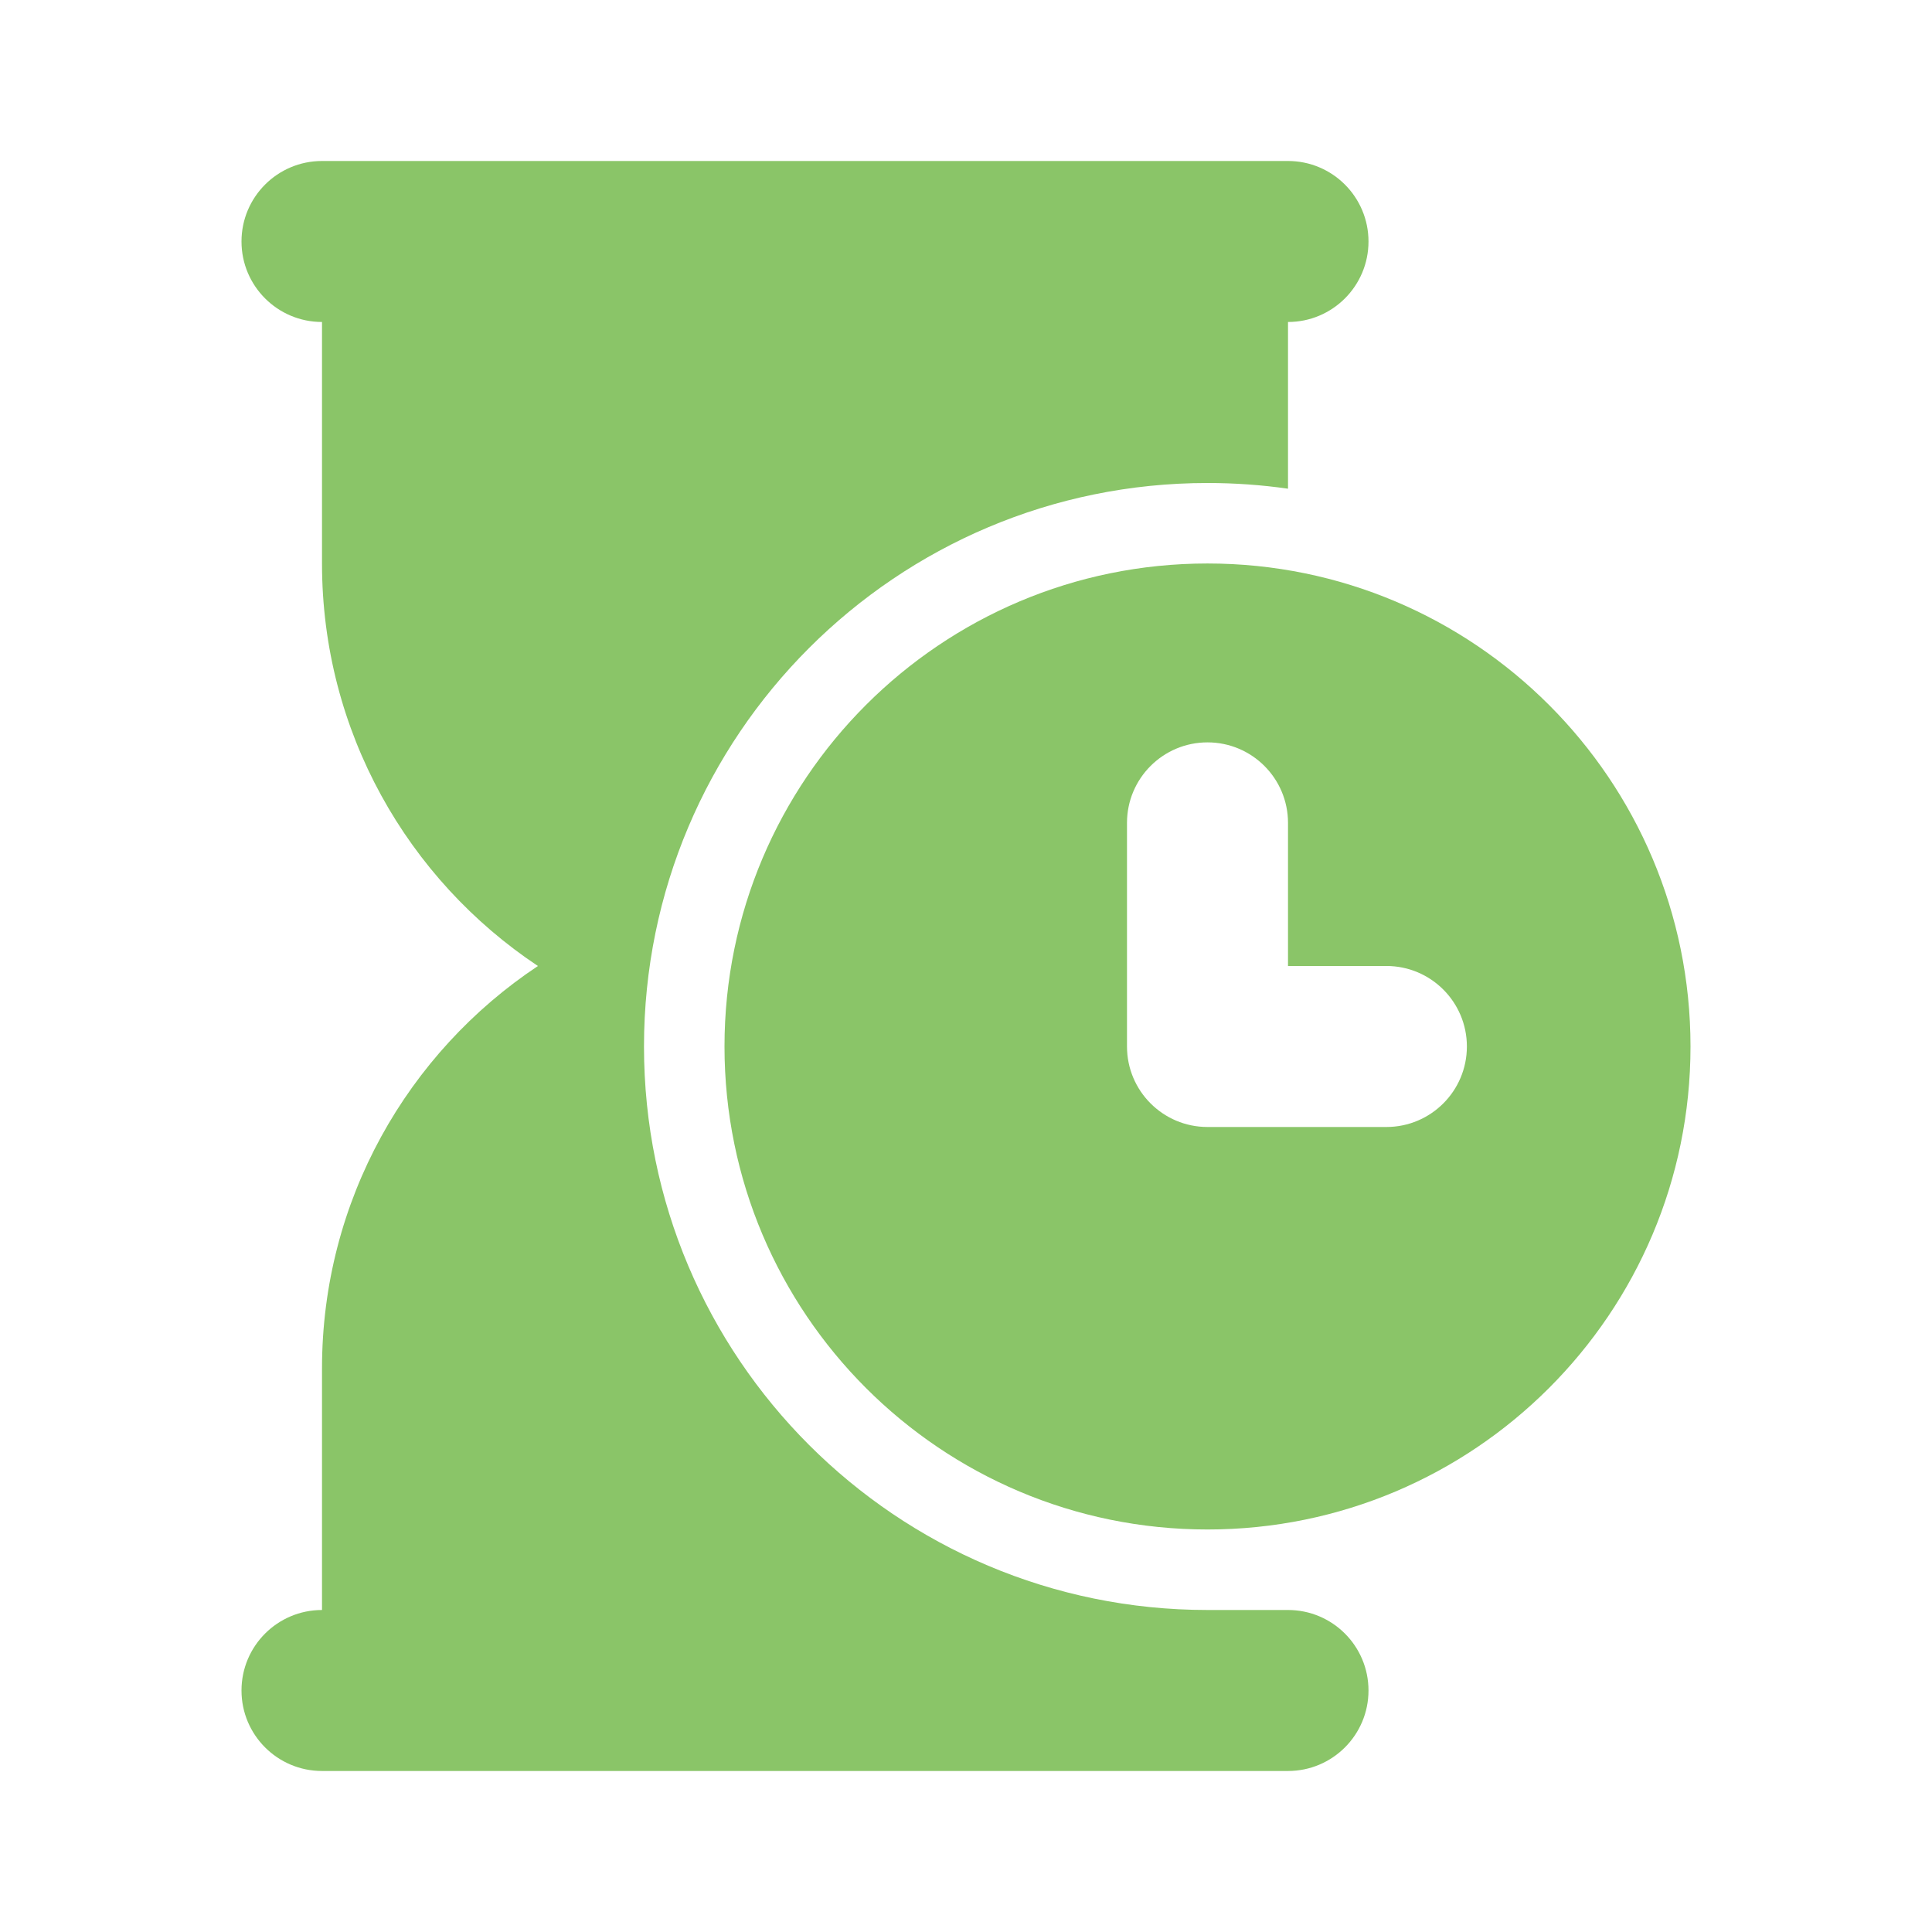<svg width="100" height="100" viewBox="0 0 100 100" fill="none" xmlns="http://www.w3.org/2000/svg">
<path d="M12.5 12.5C12.5 10.198 14.366 8.333 16.667 8.333H66.667C68.968 8.333 70.833 10.198 70.833 12.5C70.833 14.801 68.968 16.666 66.667 16.666V25.295C65.306 25.1 63.915 25 62.5 25C46.392 25 33.333 38.058 33.333 54.166C33.333 70.275 46.392 83.333 62.5 83.333H66.667C68.968 83.333 70.833 85.198 70.833 87.5C70.833 89.801 68.968 91.666 66.667 91.666H16.667C14.366 91.666 12.5 89.801 12.5 87.5C12.5 85.198 14.366 83.333 16.667 83.333V70.833C16.667 62.137 21.106 54.478 27.843 50C21.106 45.521 16.667 37.862 16.667 29.166V16.666C14.366 16.666 12.5 14.801 12.5 12.5Z" fill="#8AC568"/>
<path fill-rule="evenodd" clip-rule="evenodd" d="M62.5 29.166C48.693 29.166 37.5 40.359 37.5 54.166C37.5 67.973 48.693 79.166 62.5 79.166C76.307 79.166 87.5 67.973 87.5 54.166C87.5 40.359 76.307 29.166 62.5 29.166ZM66.667 42.592C66.667 40.291 64.801 38.425 62.5 38.425C60.199 38.425 58.333 40.291 58.333 42.592V54.166C58.333 56.467 60.199 58.333 62.5 58.333H71.759C74.06 58.333 75.926 56.467 75.926 54.166C75.926 51.865 74.06 49.999 71.759 49.999H66.667V42.592Z" fill="#8AC568"/>
</svg>
